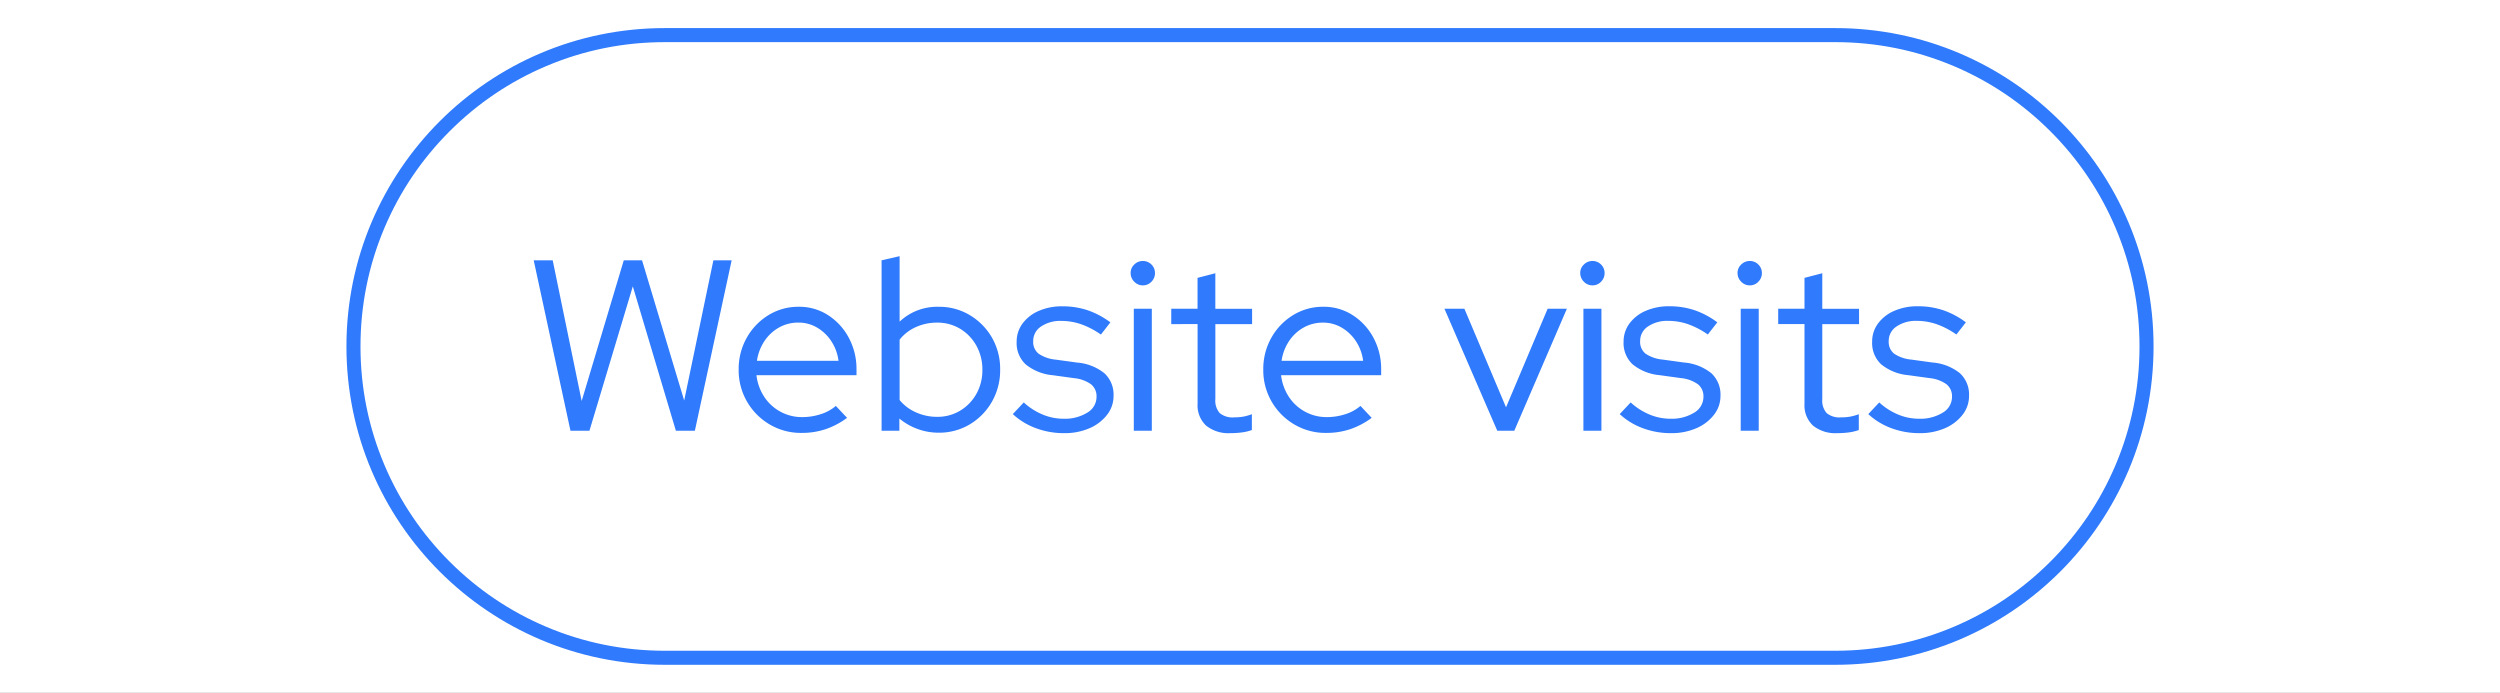 <svg xmlns="http://www.w3.org/2000/svg" xmlns:xlink="http://www.w3.org/1999/xlink" width="267" height="74" viewBox="0 0 267 74"><rect x="0" y="0" width="267" height="74" fill="#333333" stroke="none"/><defs><clipPath id="clip-_1_Web_2"><rect width="267" height="74"></rect></clipPath></defs><g id="_1_Web_2" data-name="1 &#x2013; Web &#x2013; 2" clip-path="url(#clip-_1_Web_2)"><rect width="267" height="74" fill="#fff"></rect><g id="Trazado_185" data-name="Trazado 185" transform="translate(37 3)" fill="#fff"><path d="M 159 67.25 L 34 67.25 C 29.511 67.25 25.157 66.371 21.058 64.637 C 17.099 62.963 13.543 60.565 10.489 57.511 C 7.435 54.457 5.037 50.901 3.363 46.942 C 1.629 42.843 0.75 38.489 0.75 34 C 0.75 29.511 1.629 25.157 3.363 21.058 C 5.037 17.099 7.435 13.543 10.489 10.489 C 13.543 7.435 17.099 5.037 21.058 3.363 C 25.157 1.629 29.511 0.75 34 0.75 L 159 0.75 C 163.489 0.75 167.843 1.629 171.942 3.363 C 175.901 5.037 179.457 7.435 182.511 10.489 C 185.565 13.543 187.963 17.099 189.637 21.058 C 191.371 25.157 192.25 29.511 192.25 34 C 192.25 38.489 191.371 42.843 189.637 46.942 C 187.963 50.901 185.565 54.457 182.511 57.511 C 179.457 60.565 175.901 62.963 171.942 64.637 C 167.843 66.371 163.489 67.25 159 67.25 Z" stroke="none"></path><path d="M 34 1.5 C 29.612 1.5 25.356 2.359 21.35 4.053 C 17.48 5.69 14.004 8.034 11.019 11.019 C 8.034 14.004 5.69 17.48 4.053 21.35 C 2.359 25.356 1.5 29.612 1.5 34 C 1.5 38.388 2.359 42.644 4.053 46.65 C 5.69 50.52 8.034 53.996 11.019 56.981 C 14.004 59.966 17.48 62.31 21.35 63.947 C 25.356 65.641 29.612 66.5 34 66.5 L 159 66.5 C 163.388 66.5 167.644 65.641 171.65 63.947 C 175.52 62.31 178.996 59.966 181.981 56.981 C 184.966 53.996 187.31 50.52 188.947 46.65 C 190.641 42.644 191.5 38.388 191.5 34 C 191.5 29.612 190.641 25.356 188.947 21.35 C 187.31 17.48 184.966 14.004 181.981 11.019 C 178.996 8.034 175.52 5.69 171.65 4.053 C 167.644 2.359 163.388 1.5 159 1.5 L 34 1.5 M 34 0 L 159 0 C 177.778 0 193 15.222 193 34 C 193 52.778 177.778 68 159 68 L 34 68 C 15.222 68 0 52.778 0 34 C 0 15.222 15.222 0 34 0 Z" stroke="none" fill="#2f7afd"></path></g><path id="Trazado_83" data-name="Trazado 83" d="M4.836,0,.91-18.2H2.938L6.032-3.172,10.53-18.2h1.95l4.5,14.976L20.1-18.2h1.95L18.122,0H16.094l-4.6-15.418L6.864,0ZM29.51.234a6.554,6.554,0,0,1-3.393-.9A6.7,6.7,0,0,1,23.7-3.094a6.673,6.673,0,0,1-.9-3.432,6.785,6.785,0,0,1,.858-3.393,6.594,6.594,0,0,1,2.314-2.418,6.072,6.072,0,0,1,3.25-.9,5.656,5.656,0,0,1,3.133.9,6.468,6.468,0,0,1,2.21,2.418,7.041,7.041,0,0,1,.819,3.393v.6H24.7a5.3,5.3,0,0,0,.819,2.288,4.785,4.785,0,0,0,1.729,1.6,4.784,4.784,0,0,0,2.34.585,6.366,6.366,0,0,0,1.976-.312,4.511,4.511,0,0,0,1.612-.884l1.2,1.274A8.372,8.372,0,0,1,32.1-.169,7.977,7.977,0,0,1,29.51.234Zm-4.758-7.7h8.71a4.913,4.913,0,0,0-.767-2.093,4.6,4.6,0,0,0-1.521-1.456,3.889,3.889,0,0,0-2-.533,4.158,4.158,0,0,0-2.054.52,4.51,4.51,0,0,0-1.56,1.443A5.1,5.1,0,0,0,24.752-7.462ZM38.064,0V-18.2l1.924-.442v6.994a5.826,5.826,0,0,1,4.186-1.586,6.3,6.3,0,0,1,3.328.9,6.659,6.659,0,0,1,2.353,2.4,6.685,6.685,0,0,1,.871,3.406,6.756,6.756,0,0,1-.871,3.419A6.628,6.628,0,0,1,47.5-.689a6.349,6.349,0,0,1-3.354.9,6.491,6.491,0,0,1-2.223-.39A6.588,6.588,0,0,1,39.962-1.3V0Zm5.928-1.482a4.665,4.665,0,0,0,2.47-.663,4.839,4.839,0,0,0,1.729-1.794A5.127,5.127,0,0,0,48.828-6.5a5.2,5.2,0,0,0-.637-2.574,4.812,4.812,0,0,0-1.729-1.807,4.665,4.665,0,0,0-2.47-.663,5.41,5.41,0,0,0-2.275.481,4.586,4.586,0,0,0-1.729,1.339v6.448A4.682,4.682,0,0,0,41.73-1.963,5.437,5.437,0,0,0,43.992-1.482ZM57.564.26a8.532,8.532,0,0,1-3.029-.533,7.422,7.422,0,0,1-2.457-1.5l1.17-1.248a6.867,6.867,0,0,0,2,1.287,5.763,5.763,0,0,0,2.236.455,4.555,4.555,0,0,0,2.548-.65,1.954,1.954,0,0,0,.988-1.69,1.638,1.638,0,0,0-.585-1.339A3.748,3.748,0,0,0,58.6-5.616l-2.262-.312a5.311,5.311,0,0,1-2.9-1.17,3.111,3.111,0,0,1-.949-2.392,3.232,3.232,0,0,1,.624-1.95,4.2,4.2,0,0,1,1.729-1.352,6.154,6.154,0,0,1,2.535-.494,8.416,8.416,0,0,1,2.678.416,8.8,8.8,0,0,1,2.444,1.3l-1.014,1.3a8.744,8.744,0,0,0-2.119-1.105,6.43,6.43,0,0,0-2.093-.351,3.66,3.66,0,0,0-2.184.6,1.839,1.839,0,0,0-.832,1.56,1.608,1.608,0,0,0,.572,1.339,3.894,3.894,0,0,0,1.846.637l2.262.312a5.326,5.326,0,0,1,2.925,1.144,3.1,3.1,0,0,1,.975,2.418,3.24,3.24,0,0,1-.7,2.028A4.725,4.725,0,0,1,60.255-.26,6.625,6.625,0,0,1,57.564.26ZM65,0V-13.026h1.924V0Zm.962-15.522a1.247,1.247,0,0,1-.91-.39,1.277,1.277,0,0,1-.39-.936,1.205,1.205,0,0,1,.39-.9,1.268,1.268,0,0,1,.91-.377,1.255,1.255,0,0,1,.923.377,1.255,1.255,0,0,1,.377.923,1.268,1.268,0,0,1-.377.91A1.234,1.234,0,0,1,65.962-15.522ZM75.322.26a3.8,3.8,0,0,1-2.6-.806,2.961,2.961,0,0,1-.91-2.34v-8.5H69v-1.638h2.808v-3.3l1.9-.494v3.8h3.926v1.638H73.71V-3.38a2.02,2.02,0,0,0,.468,1.5,2.149,2.149,0,0,0,1.534.455,5.487,5.487,0,0,0,.975-.078,5.572,5.572,0,0,0,.923-.26v1.69a5.04,5.04,0,0,1-1.1.26A9.344,9.344,0,0,1,75.322.26ZM85.54.234a6.554,6.554,0,0,1-3.393-.9,6.7,6.7,0,0,1-2.418-2.431,6.673,6.673,0,0,1-.9-3.432,6.785,6.785,0,0,1,.858-3.393A6.594,6.594,0,0,1,82-12.337a6.072,6.072,0,0,1,3.25-.9,5.656,5.656,0,0,1,3.133.9A6.468,6.468,0,0,1,90.6-9.919a7.041,7.041,0,0,1,.819,3.393v.6H80.73a5.3,5.3,0,0,0,.819,2.288,4.785,4.785,0,0,0,1.729,1.6,4.784,4.784,0,0,0,2.34.585,6.366,6.366,0,0,0,1.976-.312,4.511,4.511,0,0,0,1.612-.884l1.2,1.274A8.373,8.373,0,0,1,88.127-.169,7.977,7.977,0,0,1,85.54.234Zm-4.758-7.7h8.71a4.913,4.913,0,0,0-.767-2.093A4.6,4.6,0,0,0,87.2-11.011a3.889,3.889,0,0,0-2-.533,4.158,4.158,0,0,0-2.054.52,4.51,4.51,0,0,0-1.56,1.443A5.1,5.1,0,0,0,80.782-7.462ZM103.818,0,98.176-13.026h2.132L104.754-2.5l4.446-10.53h2.054L105.638,0Zm9.2,0V-13.026h1.924V0Zm.962-15.522a1.247,1.247,0,0,1-.91-.39,1.277,1.277,0,0,1-.39-.936,1.205,1.205,0,0,1,.39-.9,1.268,1.268,0,0,1,.91-.377,1.255,1.255,0,0,1,.923.377,1.255,1.255,0,0,1,.377.923,1.268,1.268,0,0,1-.377.91A1.234,1.234,0,0,1,113.984-15.522ZM122.382.26a8.532,8.532,0,0,1-3.029-.533,7.422,7.422,0,0,1-2.457-1.5l1.17-1.248a6.867,6.867,0,0,0,2,1.287,5.763,5.763,0,0,0,2.236.455,4.555,4.555,0,0,0,2.548-.65,1.954,1.954,0,0,0,.988-1.69,1.638,1.638,0,0,0-.585-1.339,3.748,3.748,0,0,0-1.833-.663l-2.262-.312a5.311,5.311,0,0,1-2.9-1.17,3.111,3.111,0,0,1-.949-2.392,3.232,3.232,0,0,1,.624-1.95,4.2,4.2,0,0,1,1.729-1.352,6.154,6.154,0,0,1,2.535-.494,8.416,8.416,0,0,1,2.678.416,8.8,8.8,0,0,1,2.444,1.3l-1.014,1.3a8.744,8.744,0,0,0-2.119-1.105,6.43,6.43,0,0,0-2.093-.351,3.66,3.66,0,0,0-2.184.6,1.839,1.839,0,0,0-.832,1.56,1.608,1.608,0,0,0,.572,1.339,3.894,3.894,0,0,0,1.846.637l2.262.312a5.326,5.326,0,0,1,2.925,1.144,3.1,3.1,0,0,1,.975,2.418,3.24,3.24,0,0,1-.7,2.028,4.725,4.725,0,0,1-1.885,1.43A6.625,6.625,0,0,1,122.382.26ZM129.818,0V-13.026h1.924V0Zm.962-15.522a1.247,1.247,0,0,1-.91-.39,1.277,1.277,0,0,1-.39-.936,1.205,1.205,0,0,1,.39-.9,1.268,1.268,0,0,1,.91-.377,1.255,1.255,0,0,1,.923.377,1.255,1.255,0,0,1,.377.923,1.268,1.268,0,0,1-.377.91A1.234,1.234,0,0,1,130.78-15.522ZM140.14.26a3.8,3.8,0,0,1-2.6-.806,2.961,2.961,0,0,1-.91-2.34v-8.5h-2.808v-1.638h2.808v-3.3l1.9-.494v3.8h3.926v1.638h-3.926V-3.38a2.02,2.02,0,0,0,.468,1.5,2.149,2.149,0,0,0,1.534.455,5.487,5.487,0,0,0,.975-.078,5.572,5.572,0,0,0,.923-.26v1.69a5.041,5.041,0,0,1-1.105.26A9.344,9.344,0,0,1,140.14.26Zm8.788,0A8.532,8.532,0,0,1,145.9-.273a7.422,7.422,0,0,1-2.457-1.5l1.17-1.248a6.867,6.867,0,0,0,2,1.287,5.763,5.763,0,0,0,2.236.455,4.555,4.555,0,0,0,2.548-.65,1.954,1.954,0,0,0,.988-1.69,1.638,1.638,0,0,0-.585-1.339,3.748,3.748,0,0,0-1.833-.663l-2.262-.312a5.311,5.311,0,0,1-2.9-1.17,3.111,3.111,0,0,1-.949-2.392,3.232,3.232,0,0,1,.624-1.95,4.2,4.2,0,0,1,1.729-1.352,6.154,6.154,0,0,1,2.535-.494,8.416,8.416,0,0,1,2.678.416,8.8,8.8,0,0,1,2.444,1.3l-1.014,1.3a8.743,8.743,0,0,0-2.119-1.105,6.43,6.43,0,0,0-2.093-.351,3.66,3.66,0,0,0-2.184.6,1.839,1.839,0,0,0-.832,1.56,1.608,1.608,0,0,0,.572,1.339,3.894,3.894,0,0,0,1.846.637l2.262.312a5.326,5.326,0,0,1,2.925,1.144,3.1,3.1,0,0,1,.975,2.418,3.24,3.24,0,0,1-.7,2.028,4.725,4.725,0,0,1-1.885,1.43A6.625,6.625,0,0,1,148.928.26Z" transform="translate(56.09 46)" fill="#2f7afd"></path></g></svg>
